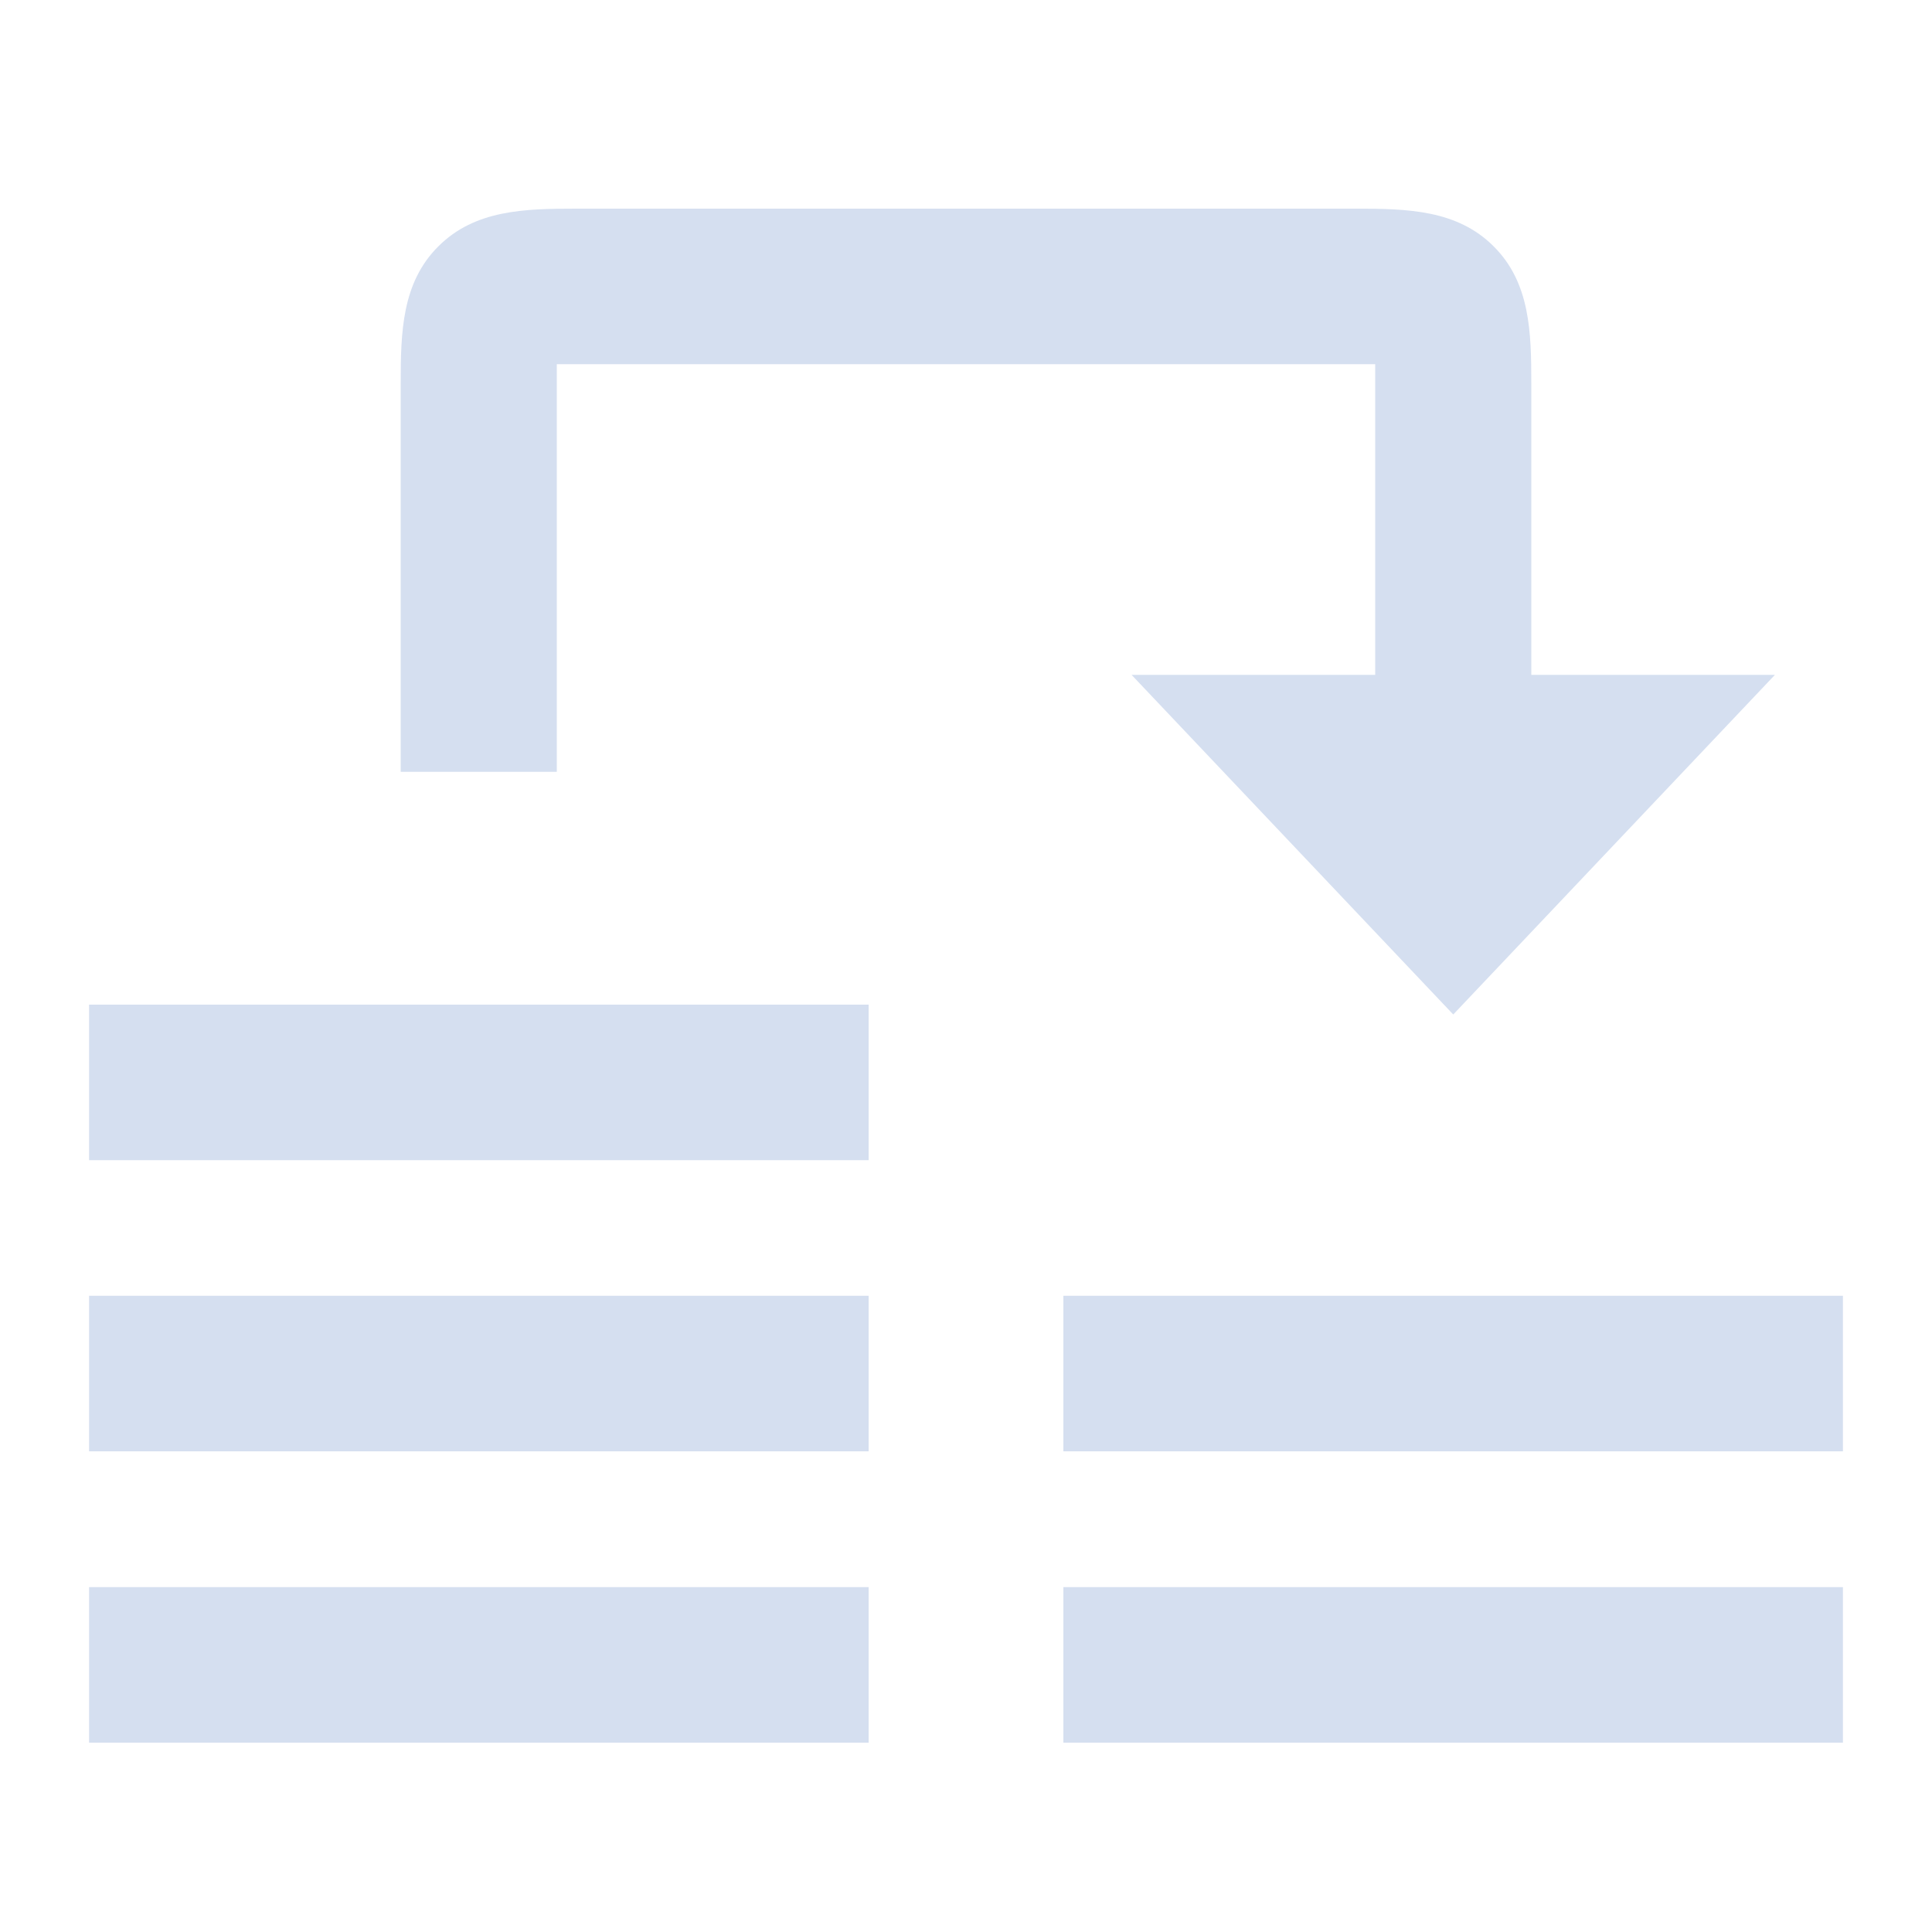 <svg version="1.2" baseProfile="tiny-ps" xmlns="http://www.w3.org/2000/svg" viewBox="0 0 100 100" width="100" height="100">
	<title>csc_category_changer-svg</title>
	<style>
		tspan { white-space:pre }
		.shp0 { fill: #d5dff0 } 
	</style>
	<path id="Layer" class="shp0" d="M29.82 10.8C27.15 10.8 24.58 10.86 22.69 12.75C20.8 14.63 20.74 17.19 20.74 19.85L20.74 39.95L28.82 39.95L28.82 18.85L71.18 18.85L71.18 34.93L58.57 34.93L75.22 52.51L91.87 34.93L79.26 34.93L79.26 19.85C79.26 17.19 79.2 14.63 77.31 12.75C75.42 10.86 72.85 10.8 70.18 10.8L29.82 10.8ZM4.61 52L4.61 60.05L44.96 60.05L44.96 52L4.61 52ZM4.61 67.07L4.61 75.12L44.96 75.12L44.96 67.07L4.61 67.07ZM55.04 67.07L55.04 75.12L95.39 75.12L95.39 67.07L55.04 67.07ZM4.61 82.15L4.61 90.2L44.96 90.2L44.96 82.15L4.61 82.15ZM55.04 82.15L55.04 90.2L95.39 90.2L95.39 82.15L55.04 82.15Z" />
</svg>